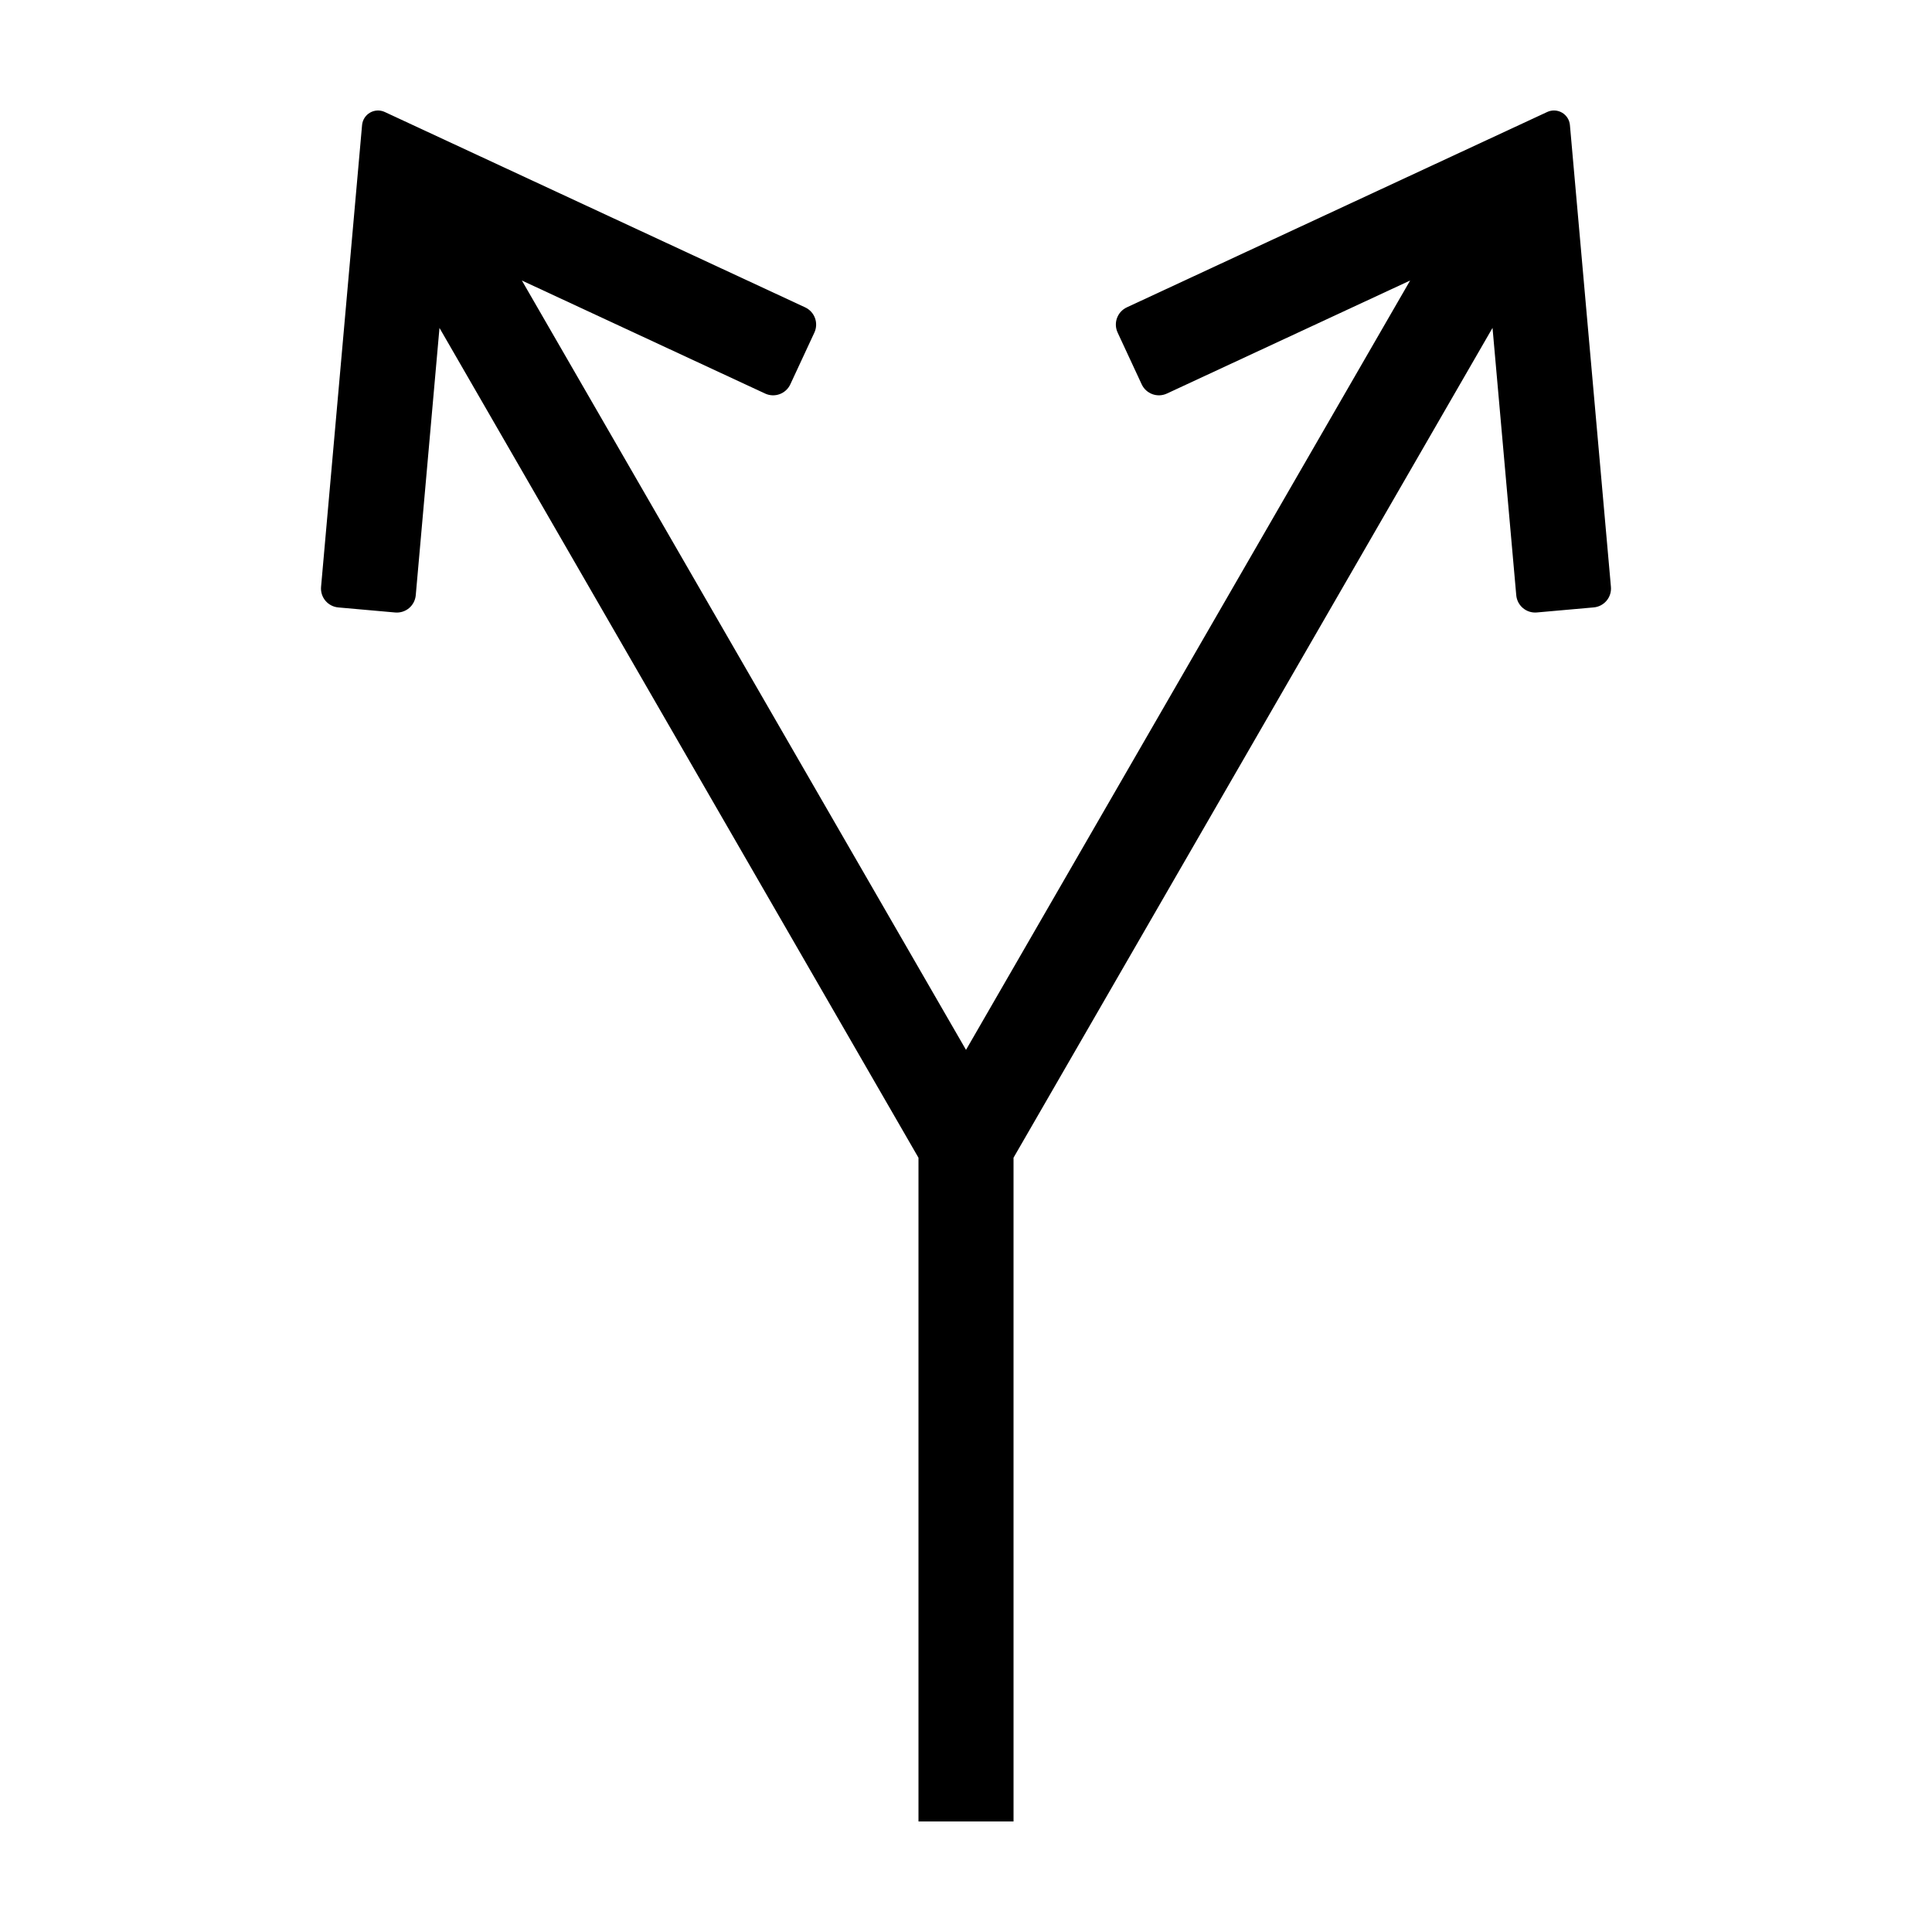 <?xml version="1.0" encoding="UTF-8"?>
<!-- Uploaded to: SVG Repo, www.svgrepo.com, Generator: SVG Repo Mixer Tools -->
<svg fill="#000000" width="800px" height="800px" version="1.1" viewBox="144 144 512 512" xmlns="http://www.w3.org/2000/svg">
 <path d="m353.44 245.86 6.379-13.723c0.562-1.207 0.621-2.594 0.16-3.844-0.457-1.254-1.395-2.273-2.602-2.836l-111.41-51.777c-1.254-0.582-2.711-0.52-3.91 0.172-1.195 0.691-1.98 1.922-2.106 3.301l-10.867 122.37c-0.117 1.328 0.297 2.648 1.152 3.672 0.859 1.023 2.086 1.664 3.414 1.781l15.07 1.34c1.328 0.117 2.652-0.297 3.676-1.152 1.02-0.855 1.664-2.086 1.781-3.414l6.289-70.844 126.94 219.91v175.89h25.191l-0.004-175.9 126.94-219.91 6.289 70.844v0.004c0.246 2.769 2.688 4.812 5.453 4.566l15.07-1.34h0.004c1.328-0.117 2.555-0.758 3.41-1.781 0.859-1.023 1.273-2.344 1.152-3.672l-10.867-122.37c-0.121-1.379-0.906-2.609-2.106-3.301-1.195-0.691-2.652-0.754-3.906-0.172l-111.41 51.777c-1.211 0.562-2.144 1.582-2.606 2.836-0.457 1.25-0.398 2.637 0.164 3.844l6.379 13.723c1.172 2.519 4.16 3.613 6.68 2.441l64.461-29.957-117.7 203.89-117.7-203.89 64.461 29.957c2.519 1.172 5.508 0.078 6.68-2.441z"/>
</svg>